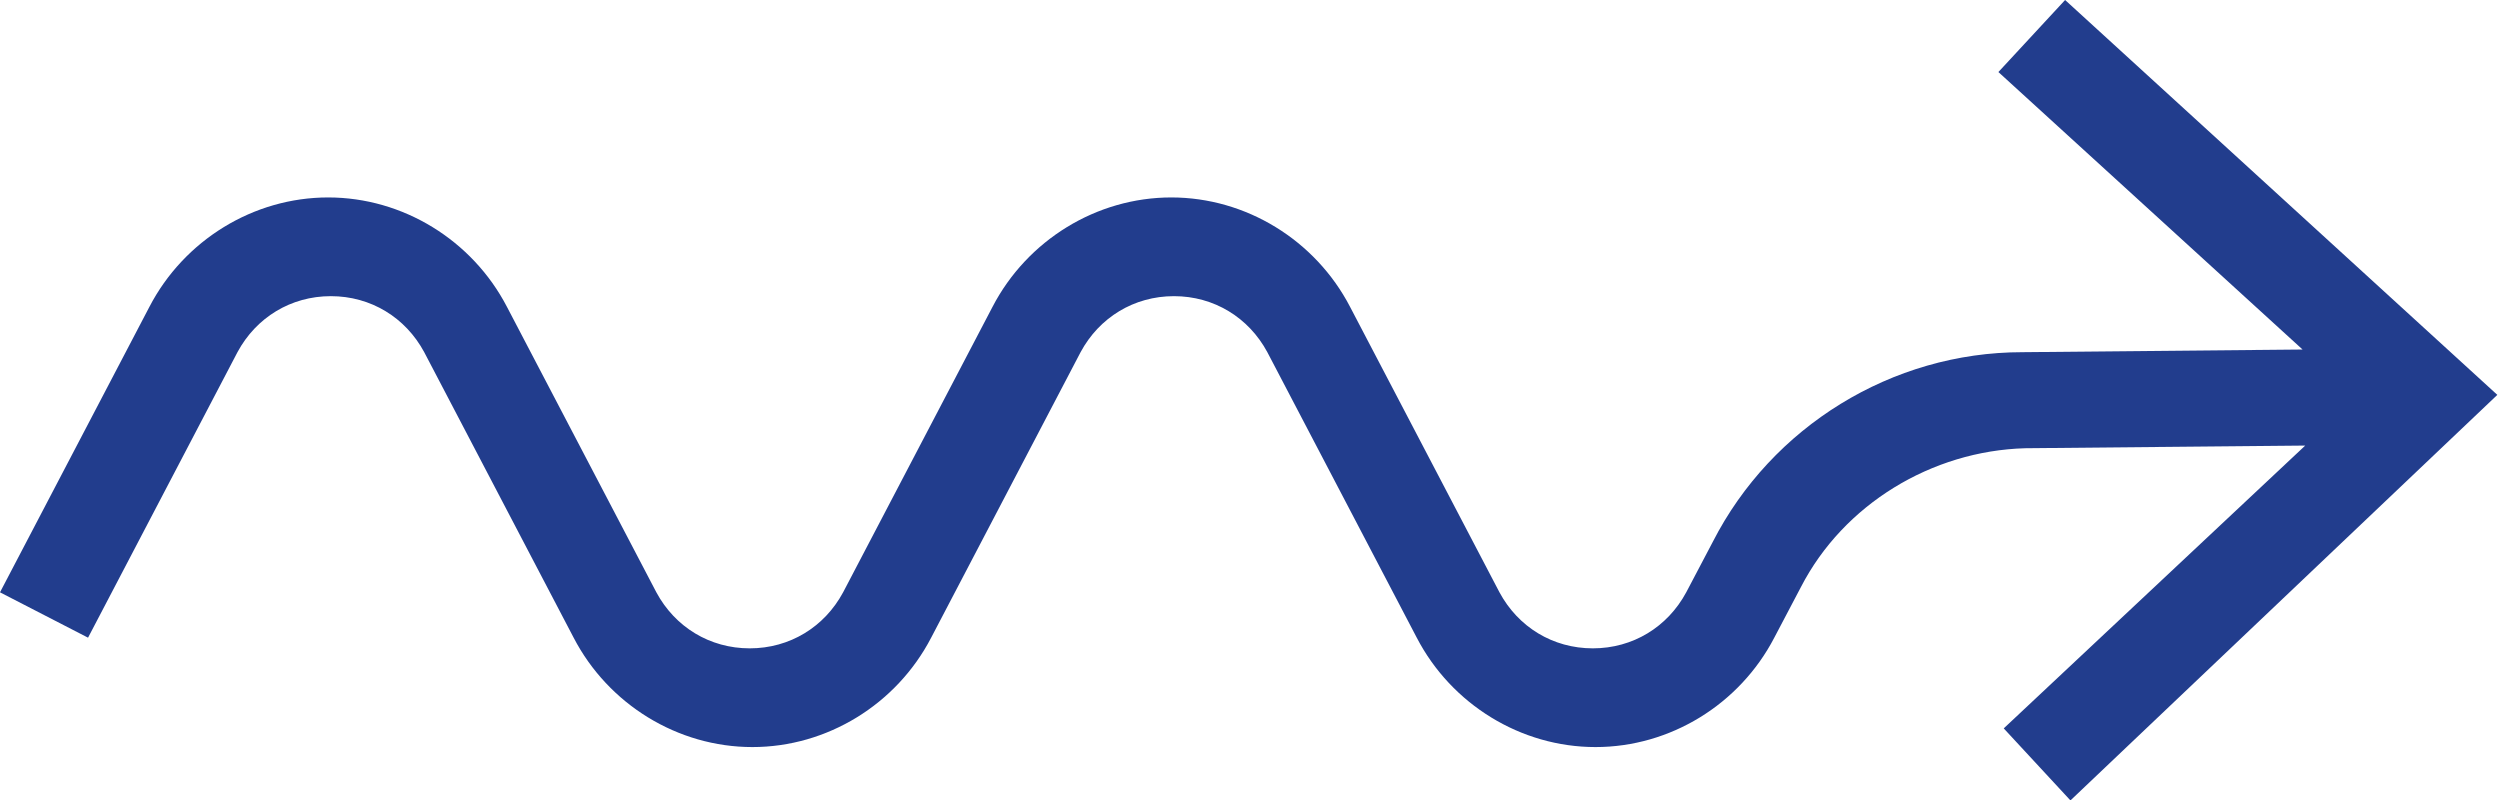 <svg version="1.1" id="Laag_1" xmlns="http://www.w3.org/2000/svg" x="0px" y="0px"
     width="93.7px" height="30px" viewBox="0 0 93.7 30" style="enable-background:new 0 0 93.7 30;" xml:space="preserve">
<path vector-effect="non-scaling-stroke" style="fill:#223D8D;" d="M77.4,0l-2.5,2.7l11.4,10.4l-10.5,0.1c-4.9,0-9.4,2.8-11.6,7.1l-1,1.9c-0.7,1.3-2,2.1-3.5,2.1
	c-1.5,0-2.8-0.8-3.5-2.1l-5.6-10.7c-1.3-2.5-3.9-4.1-6.7-4.1c-2.8,0-5.4,1.6-6.7,4.1l-5.6,10.7c-0.7,1.3-2,2.1-3.5,2.1
	c-1.5,0-2.8-0.8-3.5-2.1L19,11.5c-1.3-2.5-3.9-4.1-6.7-4.1c-2.8,0-5.4,1.6-6.7,4.1L0,22.2l3.3,1.7l5.6-10.7c0.7-1.3,2-2.1,3.5-2.1
	c1.5,0,2.8,0.8,3.5,2.1l5.6,10.7c1.3,2.5,3.9,4.1,6.7,4.1c2.8,0,5.4-1.6,6.7-4.1l5.6-10.7c0.7-1.3,2-2.1,3.5-2.1
	c1.5,0,2.8,0.8,3.5,2.1l5.6,10.7c1.3,2.5,3.9,4.1,6.7,4.1h0c2.8,0,5.4-1.6,6.7-4.1l1-1.9c1.6-3.1,4.9-5.1,8.4-5.2l10.5-0.1
	L75.1,27.3l2.5,2.7l16-15.2L77.4,0z"/>
</svg>
